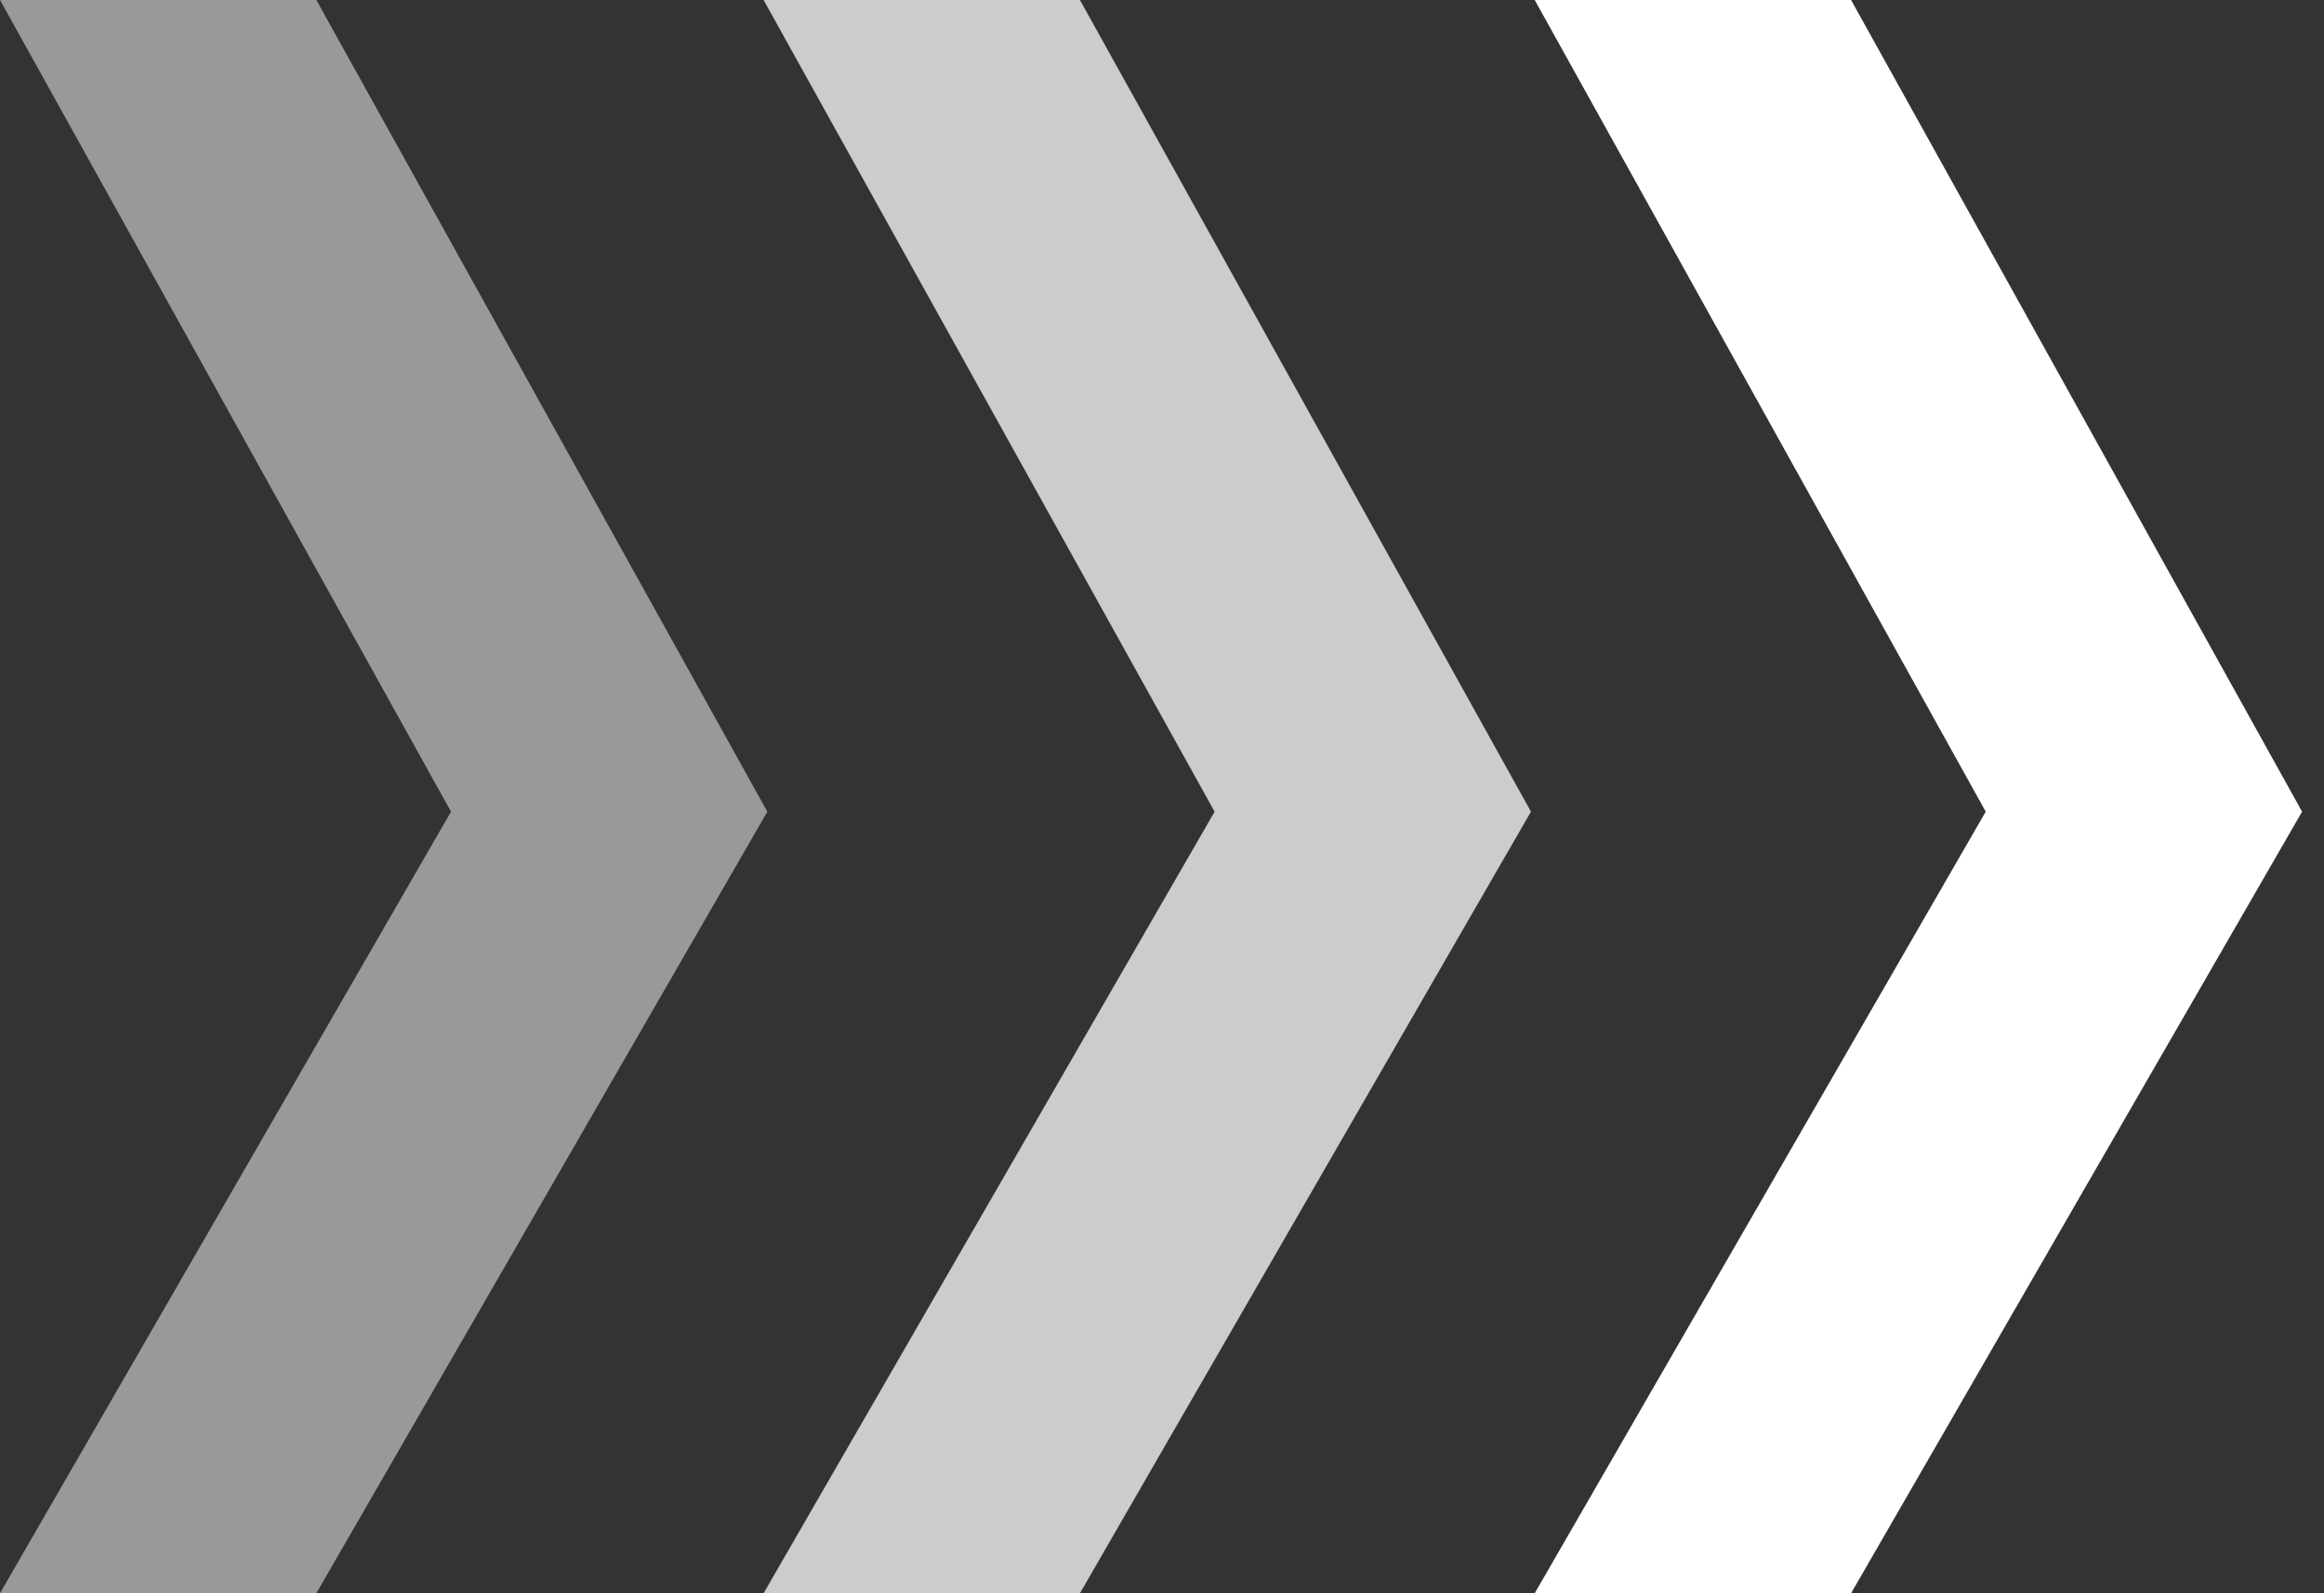 <?xml version="1.0" encoding="UTF-8"?> <svg xmlns="http://www.w3.org/2000/svg" width="70" height="48" viewBox="0 0 70 48" fill="none"><rect x="0" y="0" width="70" height="48" fill="#333333" stroke="none"/><path d="M69.34 24.453L55.755 -5.93815e-07L46.226 -1.01031e-06L59.811 24.453L46.226 48L55.755 48L69.34 24.453Z" fill="white"></path><path d="M46.113 24.453L32.528 -5.93815e-07L23 -1.01031e-06L36.585 24.453L23 48L32.528 48L46.113 24.453Z" fill="white" fill-opacity="0.75"></path><path d="M23.113 24.453L9.528 -5.93815e-07L-1.90735e-06 -1.01031e-06L13.585 24.453L-4.0055e-06 48L9.528 48L23.113 24.453Z" fill="white" fill-opacity="0.5"></path></svg> 